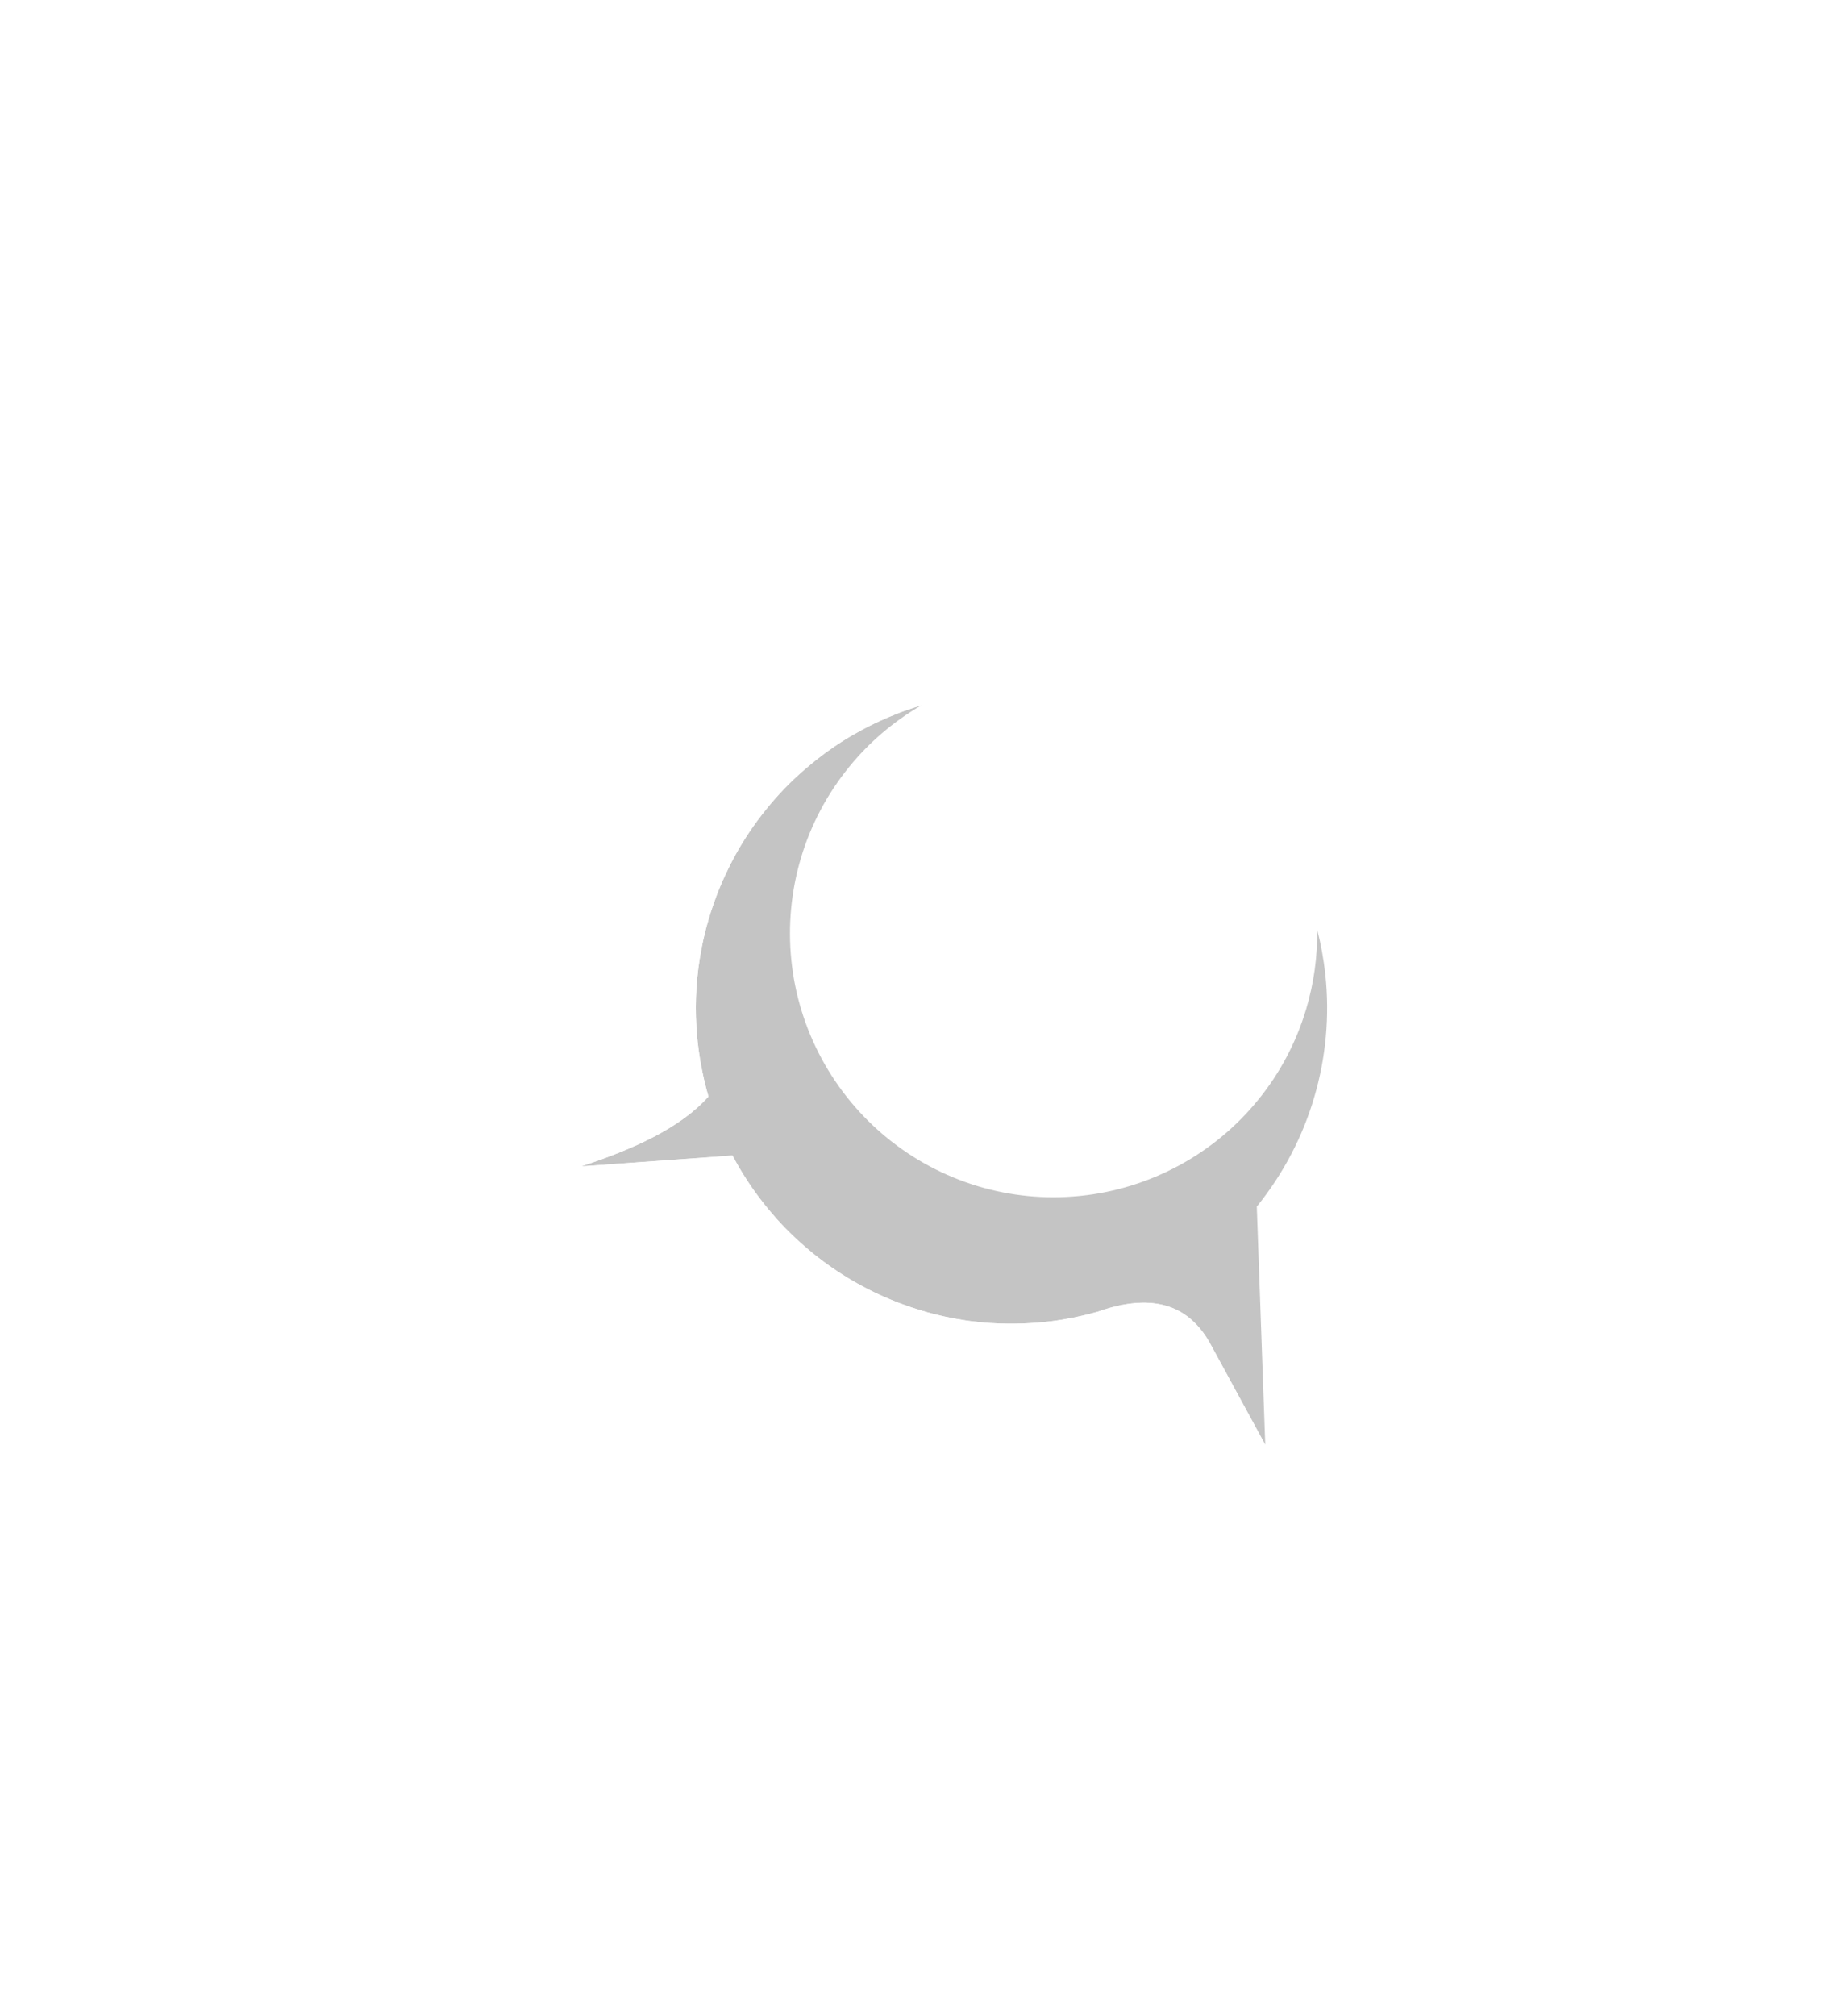 <?xml version="1.0" encoding="UTF-8"?>
<svg id="Layer_1" data-name="Layer 1" xmlns="http://www.w3.org/2000/svg" xmlns:xlink="http://www.w3.org/1999/xlink" viewBox="0 0 286 314">
  <defs>
    <style>
      .cls-1 {
        fill: none;
      }

      .cls-2 {
        fill: #00bfba;
      }

      .cls-3 {
        fill: #c4c4c4;
      }

      .cls-4 {
        fill: #fff;
        filter: url(#outer-glow-1);
      }
    </style>
    <filter id="outer-glow-1" x="0" y="0" width="286" height="314" filterUnits="userSpaceOnUse">
      <feOffset dx="0" dy="0"/>
      <feGaussianBlur result="blur" stdDeviation="26"/>
      <feFlood flood-color="#000" flood-opacity=".9"/>
      <feComposite in2="blur" operator="in"/>
      <feComposite in="SourceGraphic"/>
    </filter>
  </defs>
  <line class="cls-1" x1="179.88" y1="80.24" x2="179.54" y2="81.36"/>
  <line class="cls-1" x1="171.17" y1="109.72" x2="170.82" y2="110.93"/>
  <line class="cls-1" x1="192.72" y1="235.3" x2="191.79" y2="233.08"/>
  <path class="cls-3" d="M195.93,187.86s-.03.04-.05.06l1.32,37.13-8.61-15.81c-3.33-5.95-8.61-7.37-15.25-5.62-.01,0-.02.01-.04.01-.75.19-1.52.44-2.31.72h-.01c-.72.2-1.45.39-2.17.56-1.16.27-2.33.5-3.51.69-.8.12-1.6.24-2.41.32-.44.05-.88.09-1.31.12-.31.03-.63.05-.94.06-1.64.1-3.27.12-4.89.06-1.04-.03-2.06-.1-3.09-.22-.28-.03-.55-.06-.82-.09-.42-.04-.84-.1-1.26-.16-2.3-.34-4.57-.83-6.8-1.5-1.15-.34-2.29-.72-3.41-1.14-.29-.1-.56-.22-.85-.33-4.55-1.8-8.86-4.3-12.74-7.43-.47-.39-.94-.78-1.4-1.18-.46-.4-.91-.81-1.36-1.22-.29-.28-.58-.55-.87-.84-.51-.5-1.01-1.01-1.51-1.54-.45-.48-.89-.98-1.31-1.49-.17-.19-.34-.39-.5-.58-2.05-2.45-3.83-5.08-5.35-7.86-.11-.19-.22-.39-.31-.59l-23.6,1.69c8.26-2.72,15.5-6.01,19.85-10.88-.36-1.23-.67-2.48-.93-3.74-.14-.69-.28-1.37-.39-2.07-.14-.9-.27-1.81-.37-2.73-.05-.44-.09-.88-.12-1.31-.03-.34-.05-.68-.07-1.01-.25-4.06.02-8.11.77-12.06.19-1.03.42-2.04.68-3.05.01-.01.01-.03.01-.05.14-.54.3-1.09.46-1.63.23-.77.46-1.53.73-2.29.13-.37.27-.75.4-1.12.56-1.5,1.2-2.97,1.91-4.41.17-.37.36-.73.54-1.08.18-.36.38-.72.57-1.07,1.36-2.46,2.94-4.82,4.74-7.04,1.8-2.25,3.79-4.32,5.94-6.18.31-.27.6-.52.92-.78,1.24-1.04,2.52-2.01,3.85-2.91.33-.22.66-.43.98-.65.52-.34,1.05-.66,1.58-.97.26-.15.51-.31.78-.44.31-.18.63-.36.94-.53.24-.13.48-.26.73-.38.3-.15.59-.31.9-.45.34-.18.68-.34,1.03-.49.13-.07.27-.13.41-.18.43-.21.86-.4,1.3-.57.53-.23,1.07-.44,1.61-.65.35-.13.7-.26,1.05-.37.32-.12.65-.24.97-.34.37-.12.74-.24,1.12-.35.05-.01.1-.03.15-.04-4.35,2.52-8.15,5.77-11.26,9.6-3.38,4.14-5.96,8.96-7.51,14.17-1.55,5.21-2.05,10.64-1.5,15.96.54,5.31,2.13,10.52,4.72,15.32,5.19,9.6,13.95,16.74,24.38,19.87,5.12,1.53,10.43,2.03,15.64,1.53.1-.01.22-.02.32-.03,5.31-.54,10.52-2.13,15.33-4.72,4.8-2.59,8.98-6.07,12.35-10.22,3.38-4.13,5.95-8.96,7.5-14.16,1.21-4.05,1.78-8.24,1.71-12.4.59,2.29,1.01,4.61,1.27,6.97.7,6.46.1,12.98-1.71,19.11-1.79,6.14-4.81,11.92-8.9,17.01Z"/>
  <line class="cls-1" x1="183.07" y1="199.09" x2="183.01" y2="198.97"/>
  <path class="cls-2" d="M207.12,95.6l-.02.1s-.03-.03-.04-.03l.06-.07Z"/>
  <path class="cls-4" d="M175.96,106.03c2.06.62,4.05,1.38,5.97,2.31h.01c.22.11.43.23.64.31,6.19,2.99,11.48,2.18,15.88-2.4l8.61-10.57c-8.11-6.55-17.35-11.32-27.16-14.21-.12-.03-.25-.07-.37-.1-9.73-2.82-19.98-3.77-30.23-2.69-20.76,2.2-39.82,12.58-52.96,28.82-6.57,8.13-11.36,17.39-14.26,27.23-2.9,9.83-3.89,20.23-2.78,30.6,1.1,10.36,4.24,20.33,9.14,29.33,4.9,9.01,11.53,17.06,19.66,23.63,8.13,6.56,17.4,11.36,27.23,14.25,9.83,2.9,20.23,3.9,30.6,2.79,10.36-1.1,20.33-4.24,29.33-9.14.67-.36,1.3-.72,1.93-1.13l-8.61-15.81c-3.33-5.95-8.61-7.37-15.25-5.62-.01,0-.02.01-.04.01-.76.27-1.53.5-2.31.72h-.01c-.72.2-1.45.39-2.17.56-1.16.28-2.33.5-3.51.69-.8.12-1.6.24-2.41.32-.44.05-.88.09-1.31.12-.31.03-.63.05-.94.06-1.64.1-3.27.12-4.89.06-1.04-.03-2.06-.1-3.09-.22-.28-.03-.55-.06-.82-.09-.42-.04-.84-.1-1.26-.16-2.3-.34-4.57-.83-6.8-1.5-1.15-.34-2.29-.72-3.41-1.14-.29-.1-.56-.22-.85-.33-4.55-1.8-8.86-4.3-12.74-7.43-.02-.01-.04-.02-.06-.04-.45-.37-.9-.75-1.34-1.14-.46-.39-.92-.8-1.36-1.22-.29-.28-.58-.55-.87-.84-.51-.49-1.01-1.01-1.51-1.54-.45-.48-.89-.98-1.31-1.49-.18-.19-.35-.39-.5-.58-2.05-2.45-3.83-5.08-5.35-7.86-.11-.19-.22-.39-.31-.59l-23.6,1.69c8.26-2.72,15.5-6.01,19.85-10.88-.36-1.23-.67-2.48-.93-3.74-.14-.69-.28-1.37-.39-2.07-.14-.9-.27-1.81-.37-2.73-.05-.44-.09-.88-.12-1.31-.03-.34-.05-.68-.07-1.01-.25-4.06.02-8.11.77-12.06.18-1.03.42-2.04.68-3.05.01-.01.01-.03.01-.05.14-.56.31-1.13.47-1.69.22-.75.46-1.49.72-2.22.13-.37.27-.75.4-1.12.56-1.5,1.2-2.97,1.91-4.41.17-.37.36-.73.54-1.08.18-.36.38-.72.57-1.07,1.36-2.46,2.94-4.82,4.74-7.04,1.8-2.25,3.79-4.32,5.94-6.18.31-.27.6-.52.92-.78,1.24-1.04,2.52-2.01,3.85-2.91.33-.22.66-.43.98-.65.52-.34,1.05-.66,1.58-.97.26-.15.51-.31.78-.44.31-.18.63-.36.94-.53.24-.13.48-.26.73-.38.3-.16.6-.32.9-.45.34-.18.68-.34,1.03-.49.13-.07.27-.13.41-.18.43-.21.86-.4,1.3-.57.53-.23,1.07-.44,1.61-.65.35-.13.7-.26,1.05-.37.32-.12.65-.24.97-.34.37-.12.74-.24,1.12-.35.05-.02.11-.03.16-.05.36-.2.72-.41,1.09-.6,3.29-1.78,6.79-3.09,10.36-3.91.72-5.04-2.32-11.49-6.18-18.26l16.64,17.25c3.52.1,7.03.67,10.46,1.69ZM207.1,95.7l-.02.08.05-.06s-.02-.02-.03-.02Z"/>
</svg>